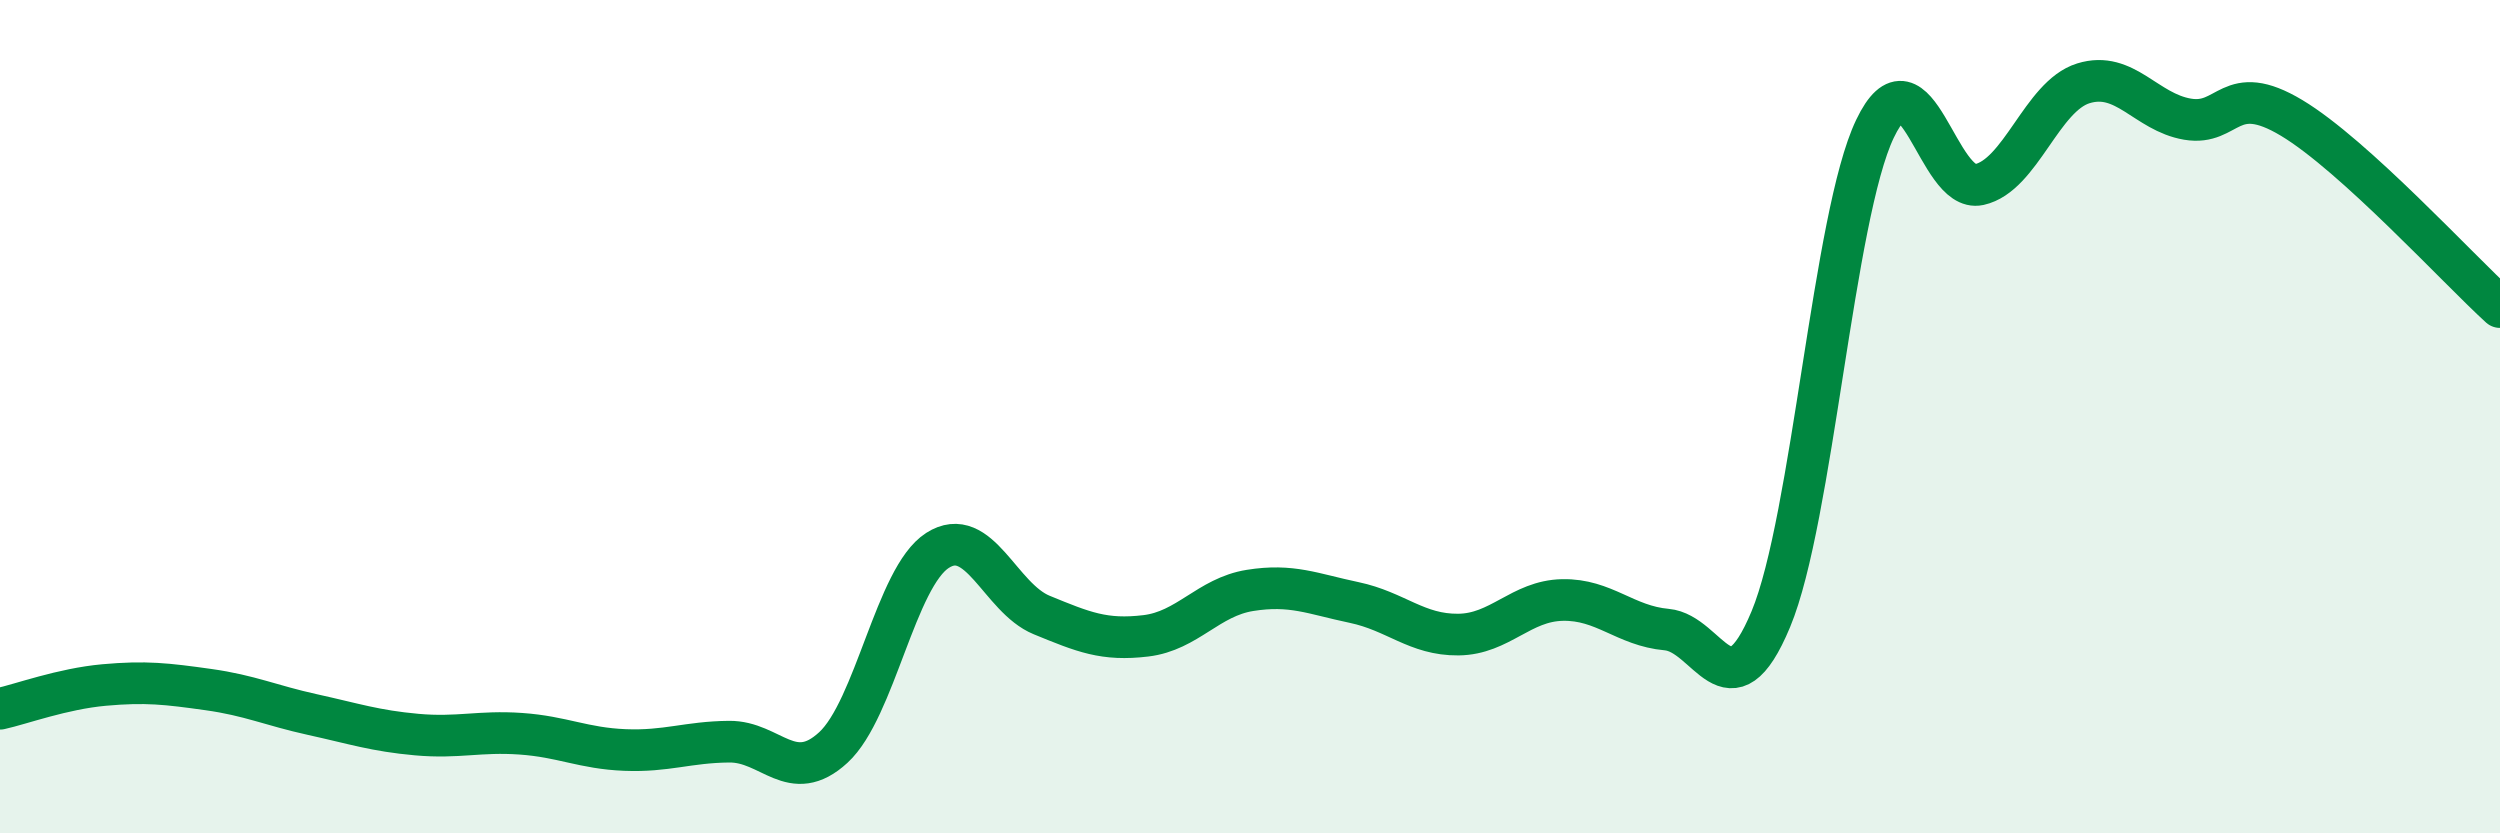 
    <svg width="60" height="20" viewBox="0 0 60 20" xmlns="http://www.w3.org/2000/svg">
      <path
        d="M 0,17.01 C 0.5,16.9 1.5,16.53 2.5,16.44 C 3.5,16.35 4,16.41 5,16.55 C 6,16.69 6.5,16.93 7.5,17.15 C 8.5,17.37 9,17.54 10,17.63 C 11,17.72 11.5,17.54 12.5,17.61 C 13.5,17.68 14,17.96 15,18 C 16,18.04 16.5,17.81 17.5,17.8 C 18.5,17.79 19,18.86 20,17.94 C 21,17.02 21.5,13.85 22.5,13.21 C 23.5,12.57 24,14.35 25,14.76 C 26,15.17 26.5,15.38 27.5,15.26 C 28.5,15.14 29,14.33 30,14.17 C 31,14.01 31.5,14.25 32.5,14.46 C 33.5,14.67 34,15.24 35,15.23 C 36,15.22 36.5,14.42 37.5,14.4 C 38.5,14.38 39,15.02 40,15.11 C 41,15.2 41.5,17.26 42.5,14.86 C 43.5,12.46 44,5.18 45,3.09 C 46,1 46.5,4.65 47.5,4.43 C 48.5,4.21 49,2.31 50,2 C 51,1.69 51.5,2.69 52.5,2.86 C 53.5,3.03 53.5,1.93 55,2.83 C 56.5,3.73 59,6.46 60,7.37L60 20L0 20Z"
        fill="#008740"
        opacity="0.1"
        stroke-linecap="round"
        stroke-linejoin="round"
      />
      <path
        d="M 0,17.01 C 0.5,16.9 1.5,16.53 2.5,16.44 C 3.5,16.35 4,16.41 5,16.55 C 6,16.69 6.5,16.93 7.5,17.15 C 8.5,17.37 9,17.54 10,17.63 C 11,17.72 11.5,17.54 12.5,17.61 C 13.5,17.68 14,17.96 15,18 C 16,18.04 16.5,17.81 17.5,17.8 C 18.5,17.79 19,18.86 20,17.94 C 21,17.02 21.5,13.85 22.5,13.21 C 23.5,12.57 24,14.35 25,14.76 C 26,15.17 26.5,15.38 27.5,15.26 C 28.5,15.14 29,14.33 30,14.17 C 31,14.01 31.5,14.25 32.5,14.46 C 33.5,14.67 34,15.24 35,15.23 C 36,15.22 36.5,14.42 37.5,14.4 C 38.5,14.38 39,15.02 40,15.11 C 41,15.2 41.5,17.26 42.5,14.86 C 43.5,12.46 44,5.18 45,3.09 C 46,1 46.5,4.65 47.5,4.43 C 48.5,4.21 49,2.31 50,2 C 51,1.69 51.5,2.69 52.5,2.86 C 53.5,3.03 53.5,1.93 55,2.83 C 56.5,3.73 59,6.46 60,7.37"
        stroke="#008740"
        stroke-width="1"
        fill="none"
        stroke-linecap="round"
        stroke-linejoin="round"
      />
    </svg>
  